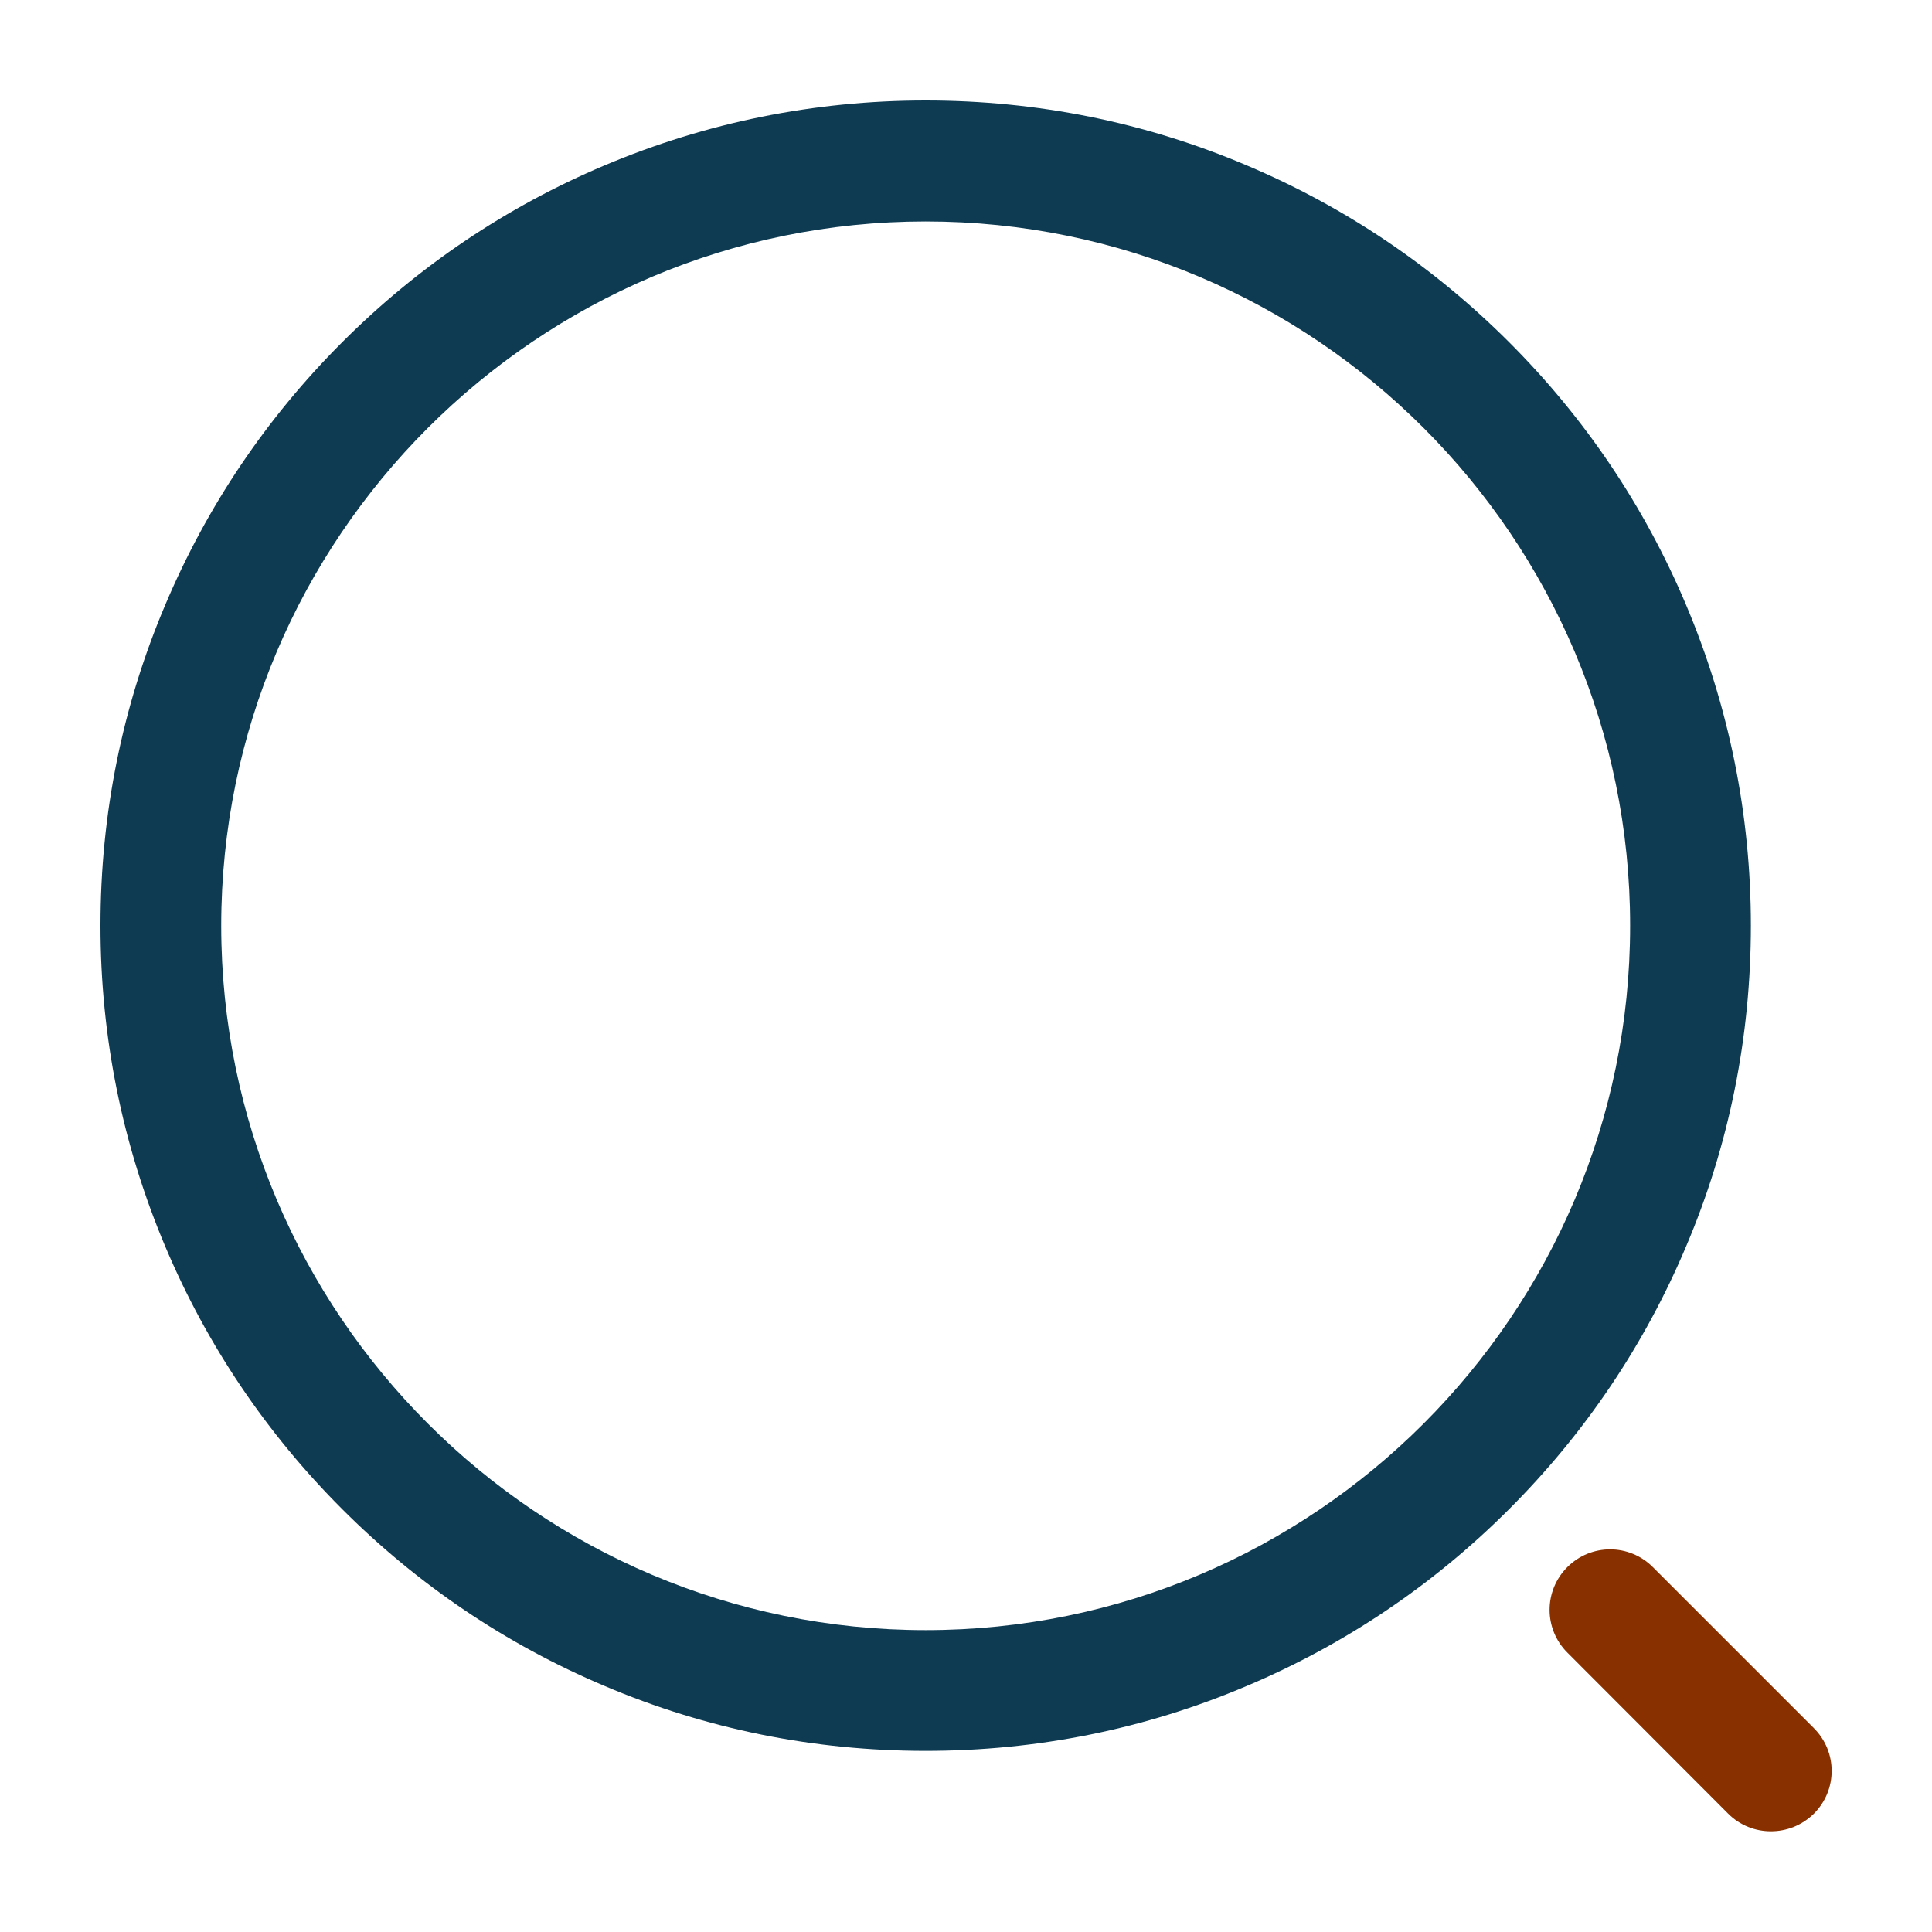 <?xml version="1.0" encoding="UTF-8"?>
<svg xmlns="http://www.w3.org/2000/svg" xmlns:xlink="http://www.w3.org/1999/xlink" version="1.1" id="Layer_1" x="0px" y="0px" viewBox="0 0 800 800" style="enable-background:new 0 0 800 800;" xml:space="preserve">
<style type="text/css">
	.st0{fill:#0E3B52;}
	.st1{fill:#883000;}
</style>
<g>
	<path class="st0" d="M383.3,725c-46.1,0-90.9-9-133-26.9c-40.7-17.2-77.2-41.8-108.6-73.2s-56-67.9-73.2-108.6   c-17.8-42.1-26.9-86.9-26.9-133s9-90.9,26.9-133c17.2-40.7,41.8-77.2,73.2-108.6s67.9-56,108.6-73.2c42.1-17.8,86.9-26.9,133-26.9   s90.9,9,133,26.9c40.7,17.2,77.2,41.8,108.6,73.2s56,67.9,73.2,108.6c17.8,42.1,26.9,86.9,26.9,133s-9,90.9-26.9,133   c-17.2,40.7-41.8,77.2-73.2,108.6s-67.9,56-108.6,73.2C474.2,716,429.4,725,383.3,725z M383.3,91.7   c-160.8,0-291.7,130.8-291.7,291.7C91.7,544.2,222.5,675,383.3,675C544.2,675,675,544.2,675,383.3C675,222.5,544.2,91.7,383.3,91.7   L383.3,91.7z"></path>
	<path class="st1" d="M733.3,758.3c-6.4,0-12.8-2.4-17.7-7.3L649,684.3c-9.8-9.8-9.8-25.6,0-35.4s25.6-9.8,35.4,0l66.7,66.7   c9.8,9.8,9.8,25.6,0,35.4C746.1,755.9,739.7,758.3,733.3,758.3L733.3,758.3z"></path>
</g>
</svg>
